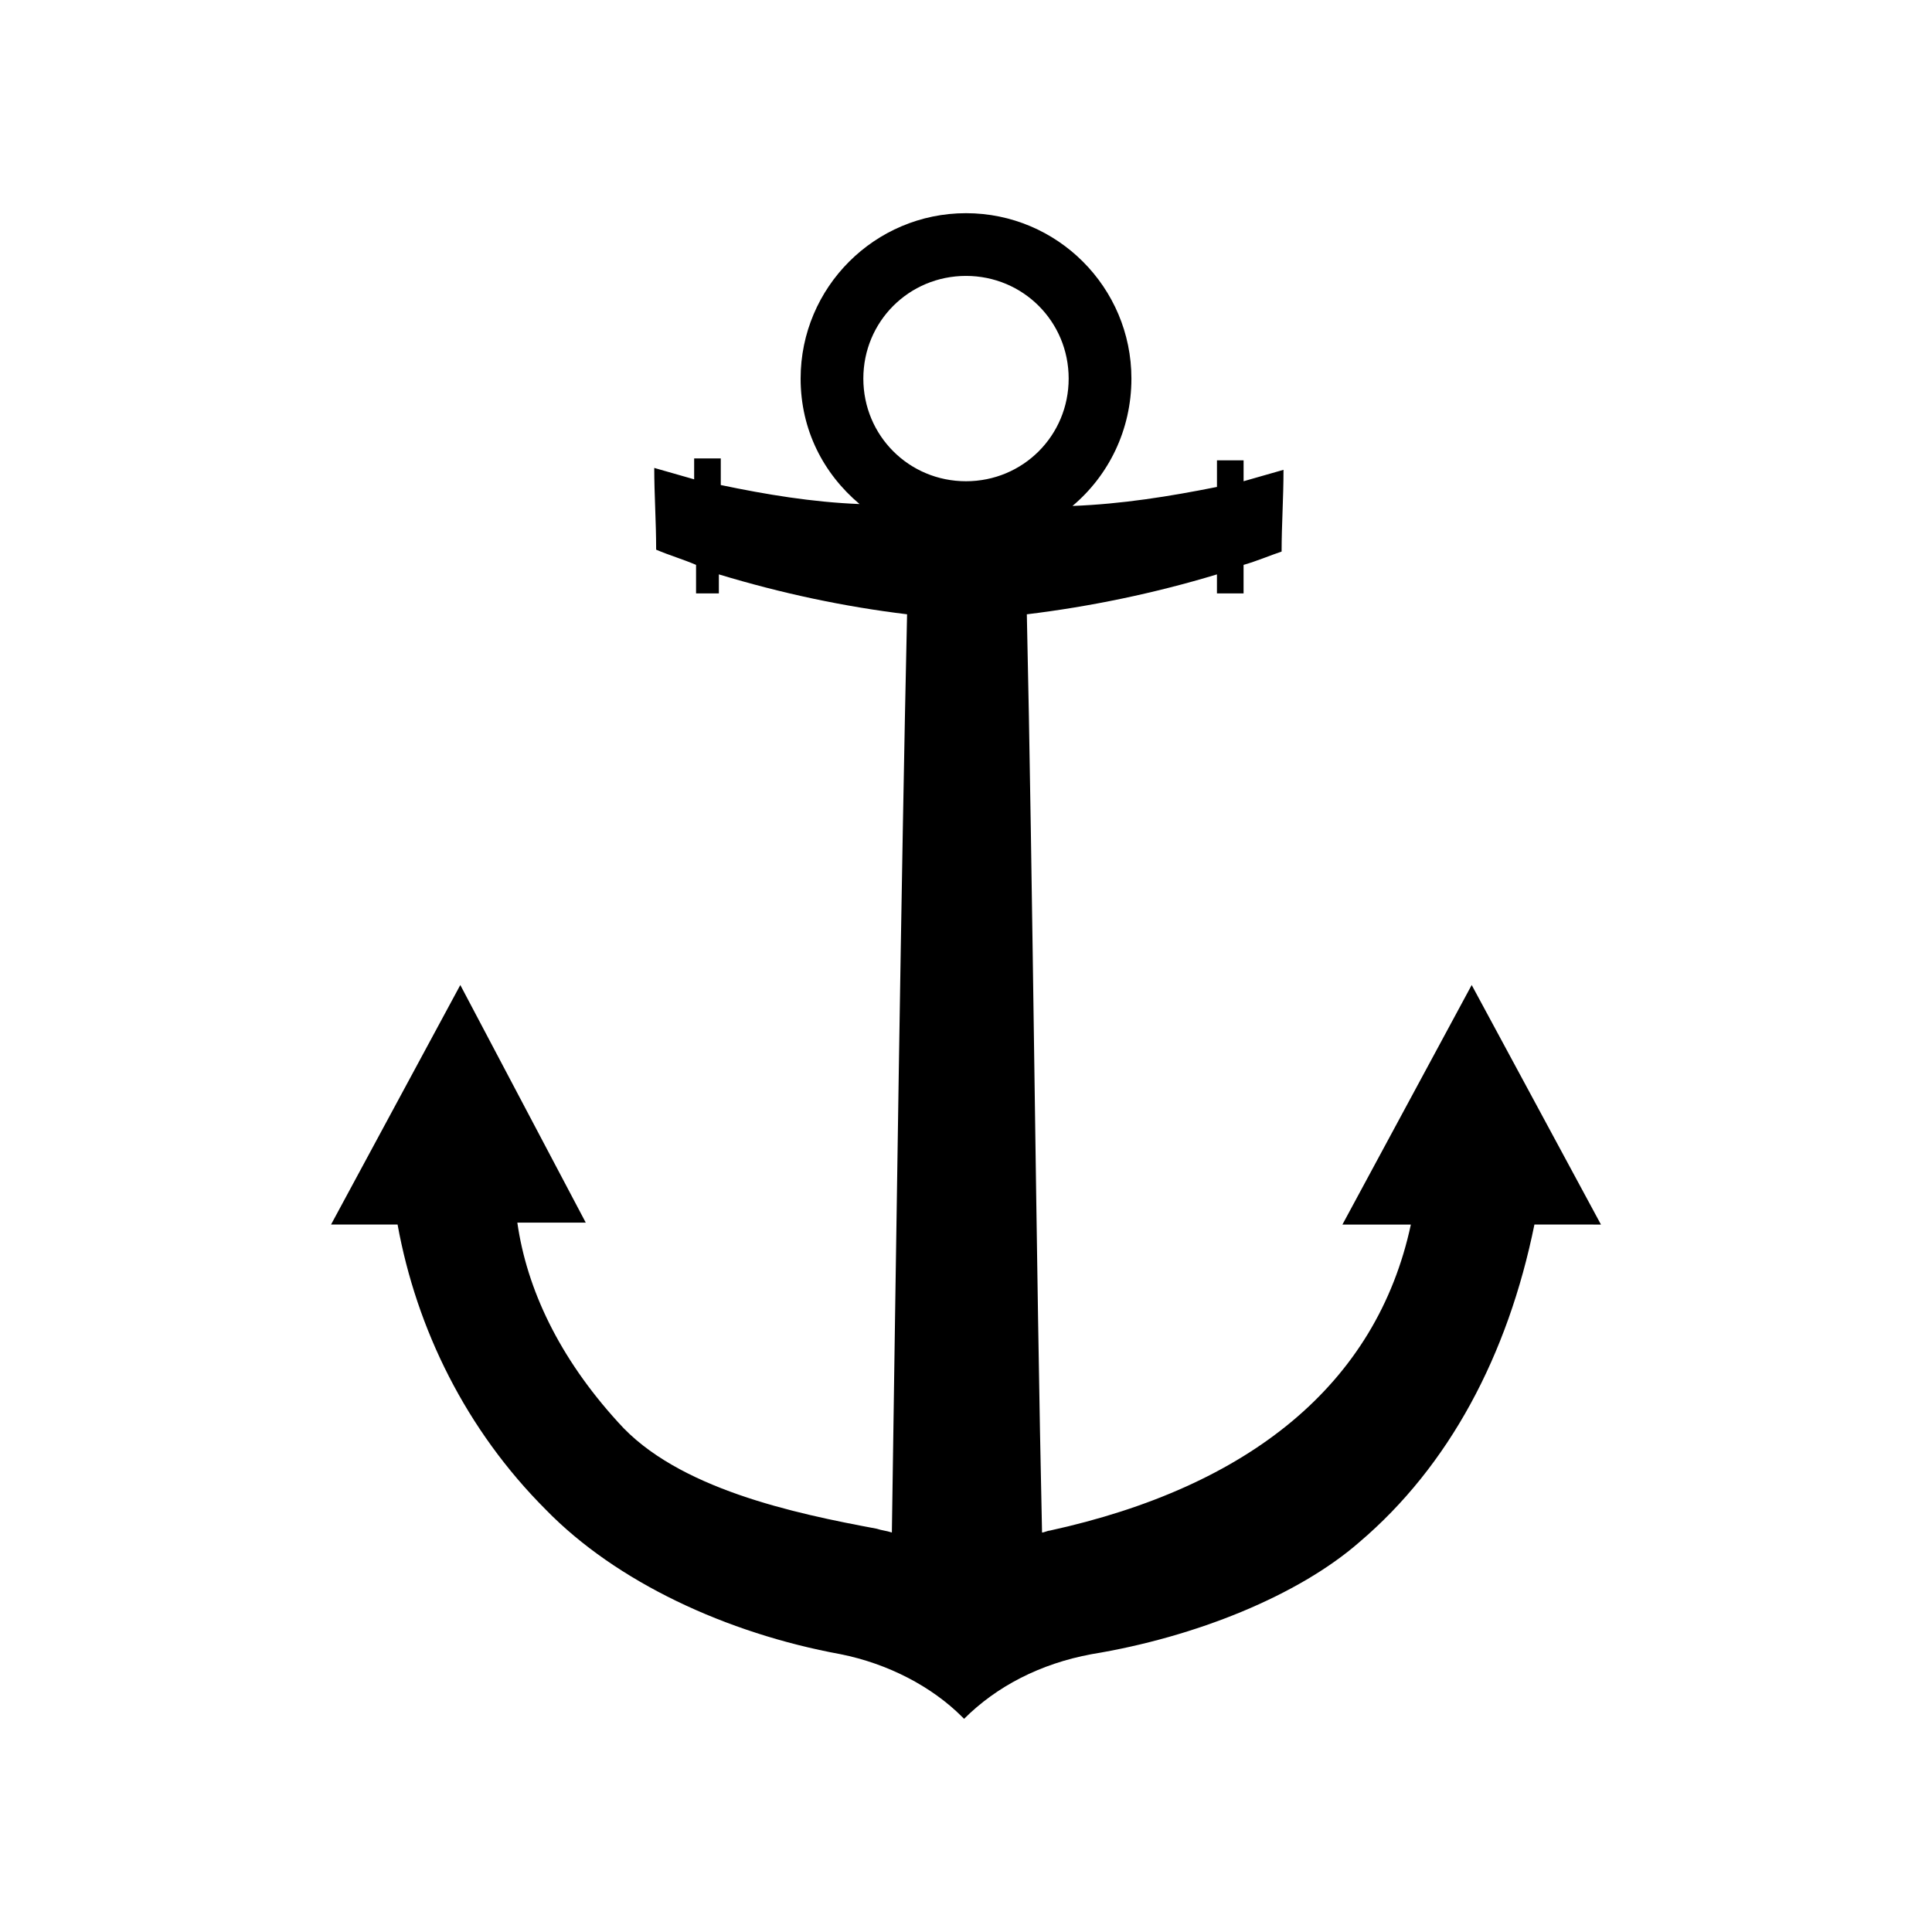 <?xml version="1.0" encoding="UTF-8"?>
<!-- Uploaded to: SVG Repo, www.svgrepo.com, Generator: SVG Repo Mixer Tools -->
<svg fill="#000000" width="800px" height="800px" version="1.1" viewBox="144 144 512 512" xmlns="http://www.w3.org/2000/svg">
 <path d="m568.27 468.52-34.258-63.48-34.258 63.48h18.137c-9.07 42.32-42.824 69.527-95.723 81.113-0.504 0-1.512 0.504-2.016 0.504-1.512-67.008-2.519-176.33-4.031-243.34 16.625-2.016 33.754-5.543 50.383-10.578v5.039h7.055v-7.559c3.527-1.008 7.055-2.519 10.078-3.527 0-7.055 0.504-14.105 0.504-21.664-3.527 1.008-7.055 2.016-10.578 3.023v-5.543h-7.055v7.055c-12.594 2.519-25.191 4.535-38.289 5.039 9.574-8.062 15.617-20.152 15.617-33.754 0-24.184-19.648-43.832-43.832-43.832s-43.832 19.648-43.832 43.832c0 13.602 6.047 25.191 15.617 33.25-12.594-0.504-24.688-2.519-36.777-5.039v-7.055h-7.055v5.543c-3.527-1.008-7.055-2.016-10.578-3.023 0 7.055 0.504 14.105 0.504 21.664 3.527 1.512 7.055 2.519 10.578 4.031v7.559l6.043-0.004v-5.039c16.625 5.039 33.25 8.566 49.879 10.578-1.512 67.008-3.023 176.33-4.031 243.34-1.512-0.504-2.519-0.504-4.031-1.008-21.664-4.031-52.898-10.578-68.52-28.215-15.617-17.129-24.184-35.266-26.703-52.898h18.137l-33.25-62.973-34.258 63.48h17.633c5.039 27.711 18.137 54.41 39.297 75.57 18.641 19.145 47.863 32.746 78.09 38.289 12.594 2.519 24.184 8.566 32.242 16.625l0.504 0.504c8.566-8.566 20.152-14.609 33.754-17.129 27.711-4.535 54.914-15.617 71.039-29.727 23.68-20.152 39.297-49.375 46.352-84.137zm-168.27-251.4c15.113 0 27.207 12.09 27.207 27.207 0 15.113-12.09 27.207-27.207 27.207-15.113 0-27.207-12.09-27.207-27.207 0-15.117 12.09-27.207 27.207-27.207z" fill-rule="evenodd"/>
</svg>